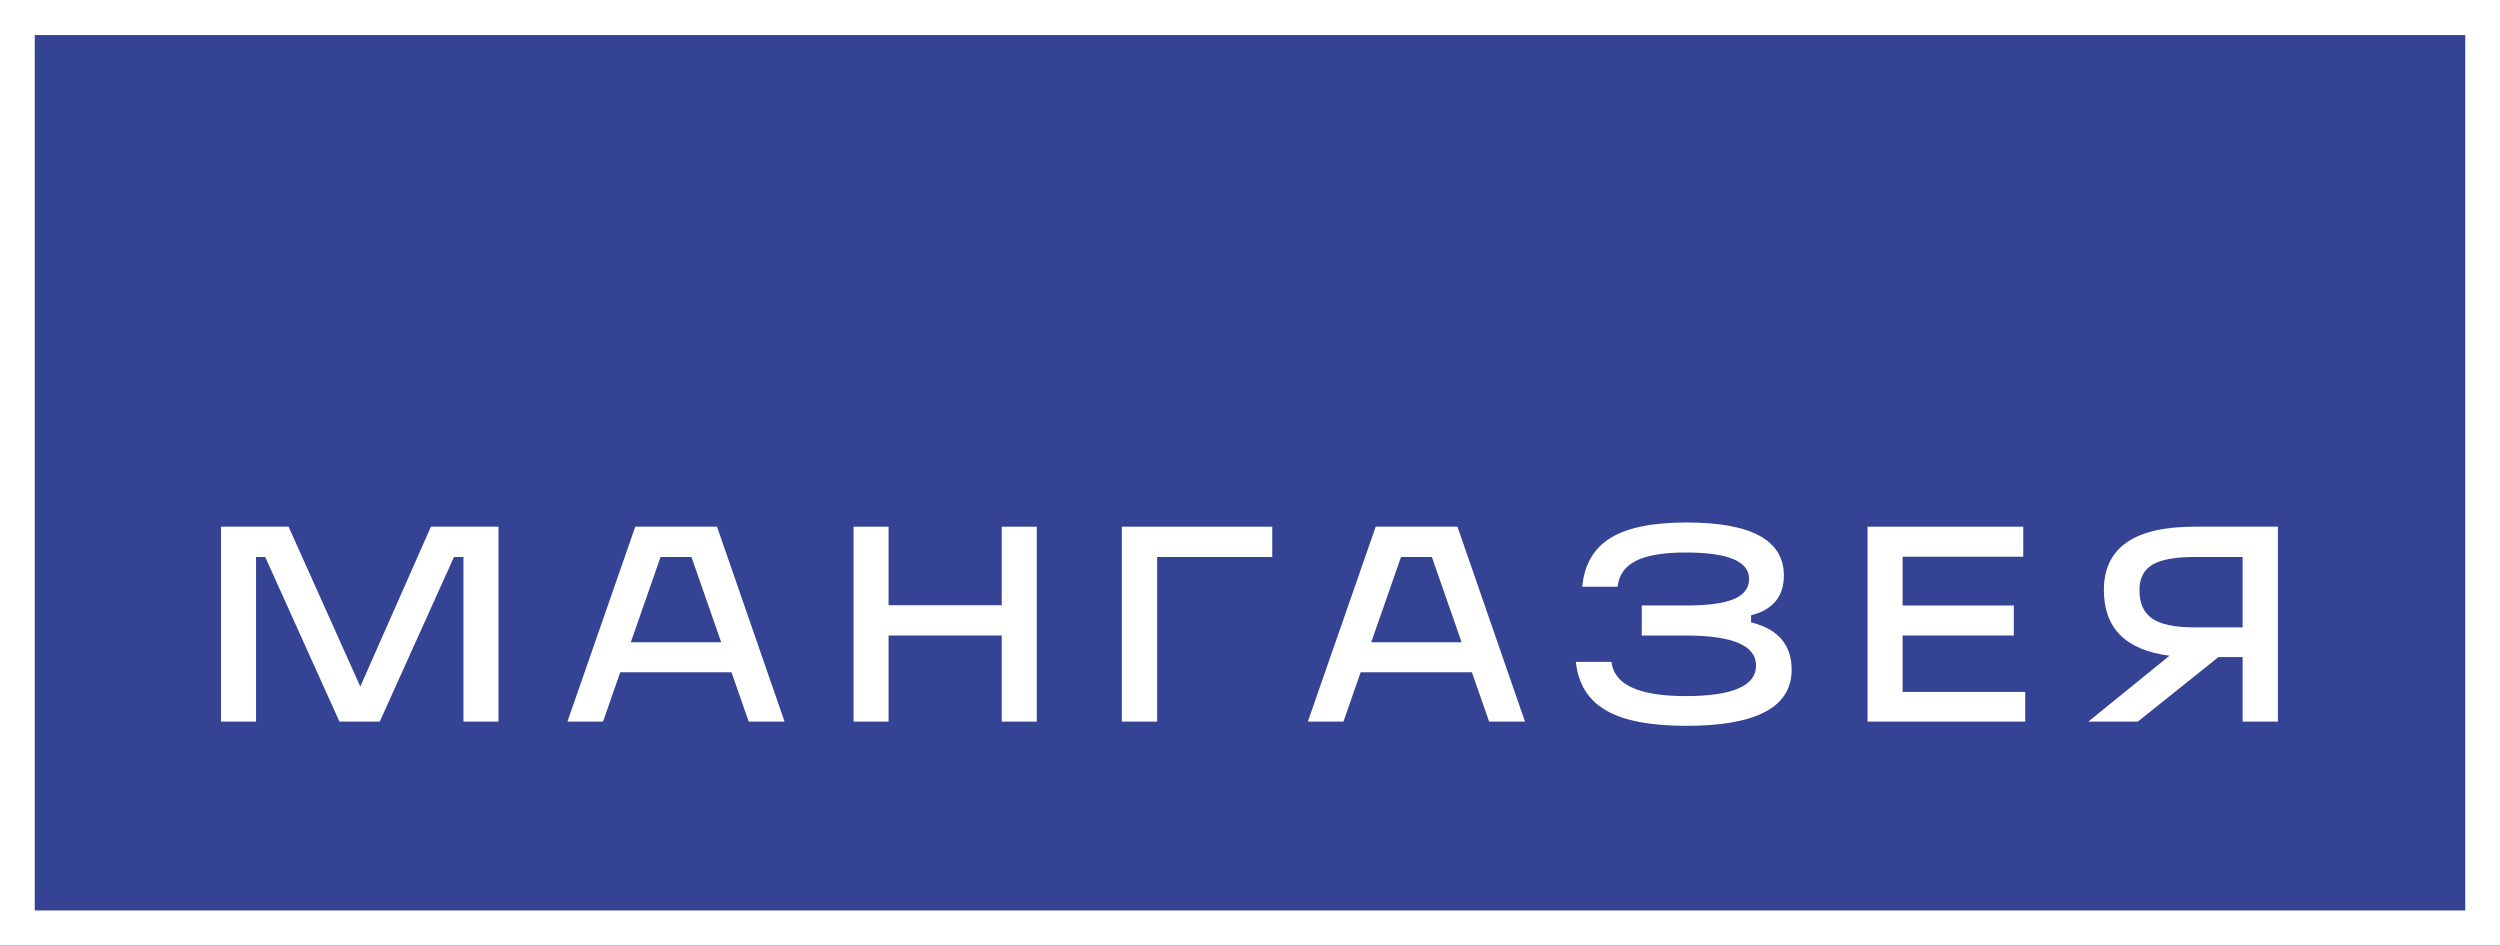 <?xml version="1.0" encoding="UTF-8"?> <svg xmlns="http://www.w3.org/2000/svg" width="156" height="59" viewBox="0 0 156 59" fill="none"><rect x="0" y="0" width="156" height="59" fill="#808080" stroke="none"/><g clip-path="url(#clip0_1_1502)"><rect width="156" height="59" fill="#354394"></rect><path fill-rule="evenodd" clip-rule="evenodd" d="M26.889 32.865H31.105V45.029H28.919V34.756H28.329L23.696 45.029H21.181L16.548 34.756H15.977V45.029H13.79V32.865H18.006L22.483 42.841L26.889 32.865Z" fill="white"></path><path fill-rule="evenodd" clip-rule="evenodd" d="M48.957 45.029H46.72L45.644 41.949H38.704L37.629 45.029H35.407L39.641 32.865H44.742L48.957 45.029ZM41.219 34.756L39.363 40.076H45.002L43.146 34.756H41.219Z" fill="white"></path><path fill-rule="evenodd" clip-rule="evenodd" d="M62.508 37.766V32.865H64.694V45.029H62.508V39.656H55.447V45.029H53.261V32.865H55.447V37.766H62.508Z" fill="white"></path><path fill-rule="evenodd" clip-rule="evenodd" d="M70.003 45.029V32.865H79.389V34.756H72.206V45.029H70.003Z" fill="white"></path><path fill-rule="evenodd" clip-rule="evenodd" d="M95.16 45.029H92.922L91.846 41.949H84.906L83.831 45.029H81.61L85.844 32.865H90.945L95.16 45.029ZM87.423 34.756L85.565 40.076H91.204L89.348 34.756H87.423Z" fill="white"></path><path fill-rule="evenodd" clip-rule="evenodd" d="M109.266 38.396V38.833C110.955 39.254 111.799 40.239 111.799 41.791C111.799 44.124 109.606 45.292 105.224 45.292C102.98 45.292 101.304 44.967 100.201 44.32C99.095 43.672 98.474 42.666 98.335 41.301H100.556C100.718 42.725 102.262 43.436 105.189 43.436C108.114 43.436 109.578 42.8 109.578 41.528C109.578 40.28 108.114 39.656 105.189 39.656H102.447V37.783H105.189C106.565 37.783 107.568 37.649 108.199 37.38C108.829 37.112 109.143 36.693 109.143 36.121C109.143 35.024 107.825 34.476 105.189 34.476C103.812 34.476 102.779 34.648 102.091 34.992C101.403 35.336 101.018 35.875 100.938 36.611H98.734C98.861 35.234 99.446 34.222 100.487 33.574C101.528 32.927 103.107 32.603 105.224 32.603C109.284 32.603 111.313 33.705 111.313 35.911C111.313 37.218 110.63 38.046 109.266 38.396Z" fill="white"></path><path fill-rule="evenodd" clip-rule="evenodd" d="M126.373 45.029H116.535V32.865H126.251V34.738H118.722V37.783H125.661V39.656H118.722V43.174H126.373V45.029Z" fill="white"></path><path fill-rule="evenodd" clip-rule="evenodd" d="M136.938 32.865H142.142V45.029H139.939V41.003H138.43L133.399 45.029H130.311L135.377 40.916C132.647 40.566 131.282 39.201 131.282 36.821C131.282 34.184 133.167 32.865 136.938 32.865ZM136.938 39.148H139.939V34.756H136.938C135.723 34.756 134.848 34.916 134.31 35.237C133.772 35.558 133.502 36.086 133.502 36.821C133.502 37.649 133.772 38.244 134.31 38.606C134.848 38.968 135.723 39.148 136.938 39.148Z" fill="white"></path><path fill-rule="evenodd" clip-rule="evenodd" d="M0 59H156V0H0V59ZM2.169 56.812H153.832V2.188H2.169V56.812Z" fill="white"></path></g><defs><clipPath id="clip0_1_1502"><rect width="156" height="59" fill="white"></rect></clipPath></defs></svg> 